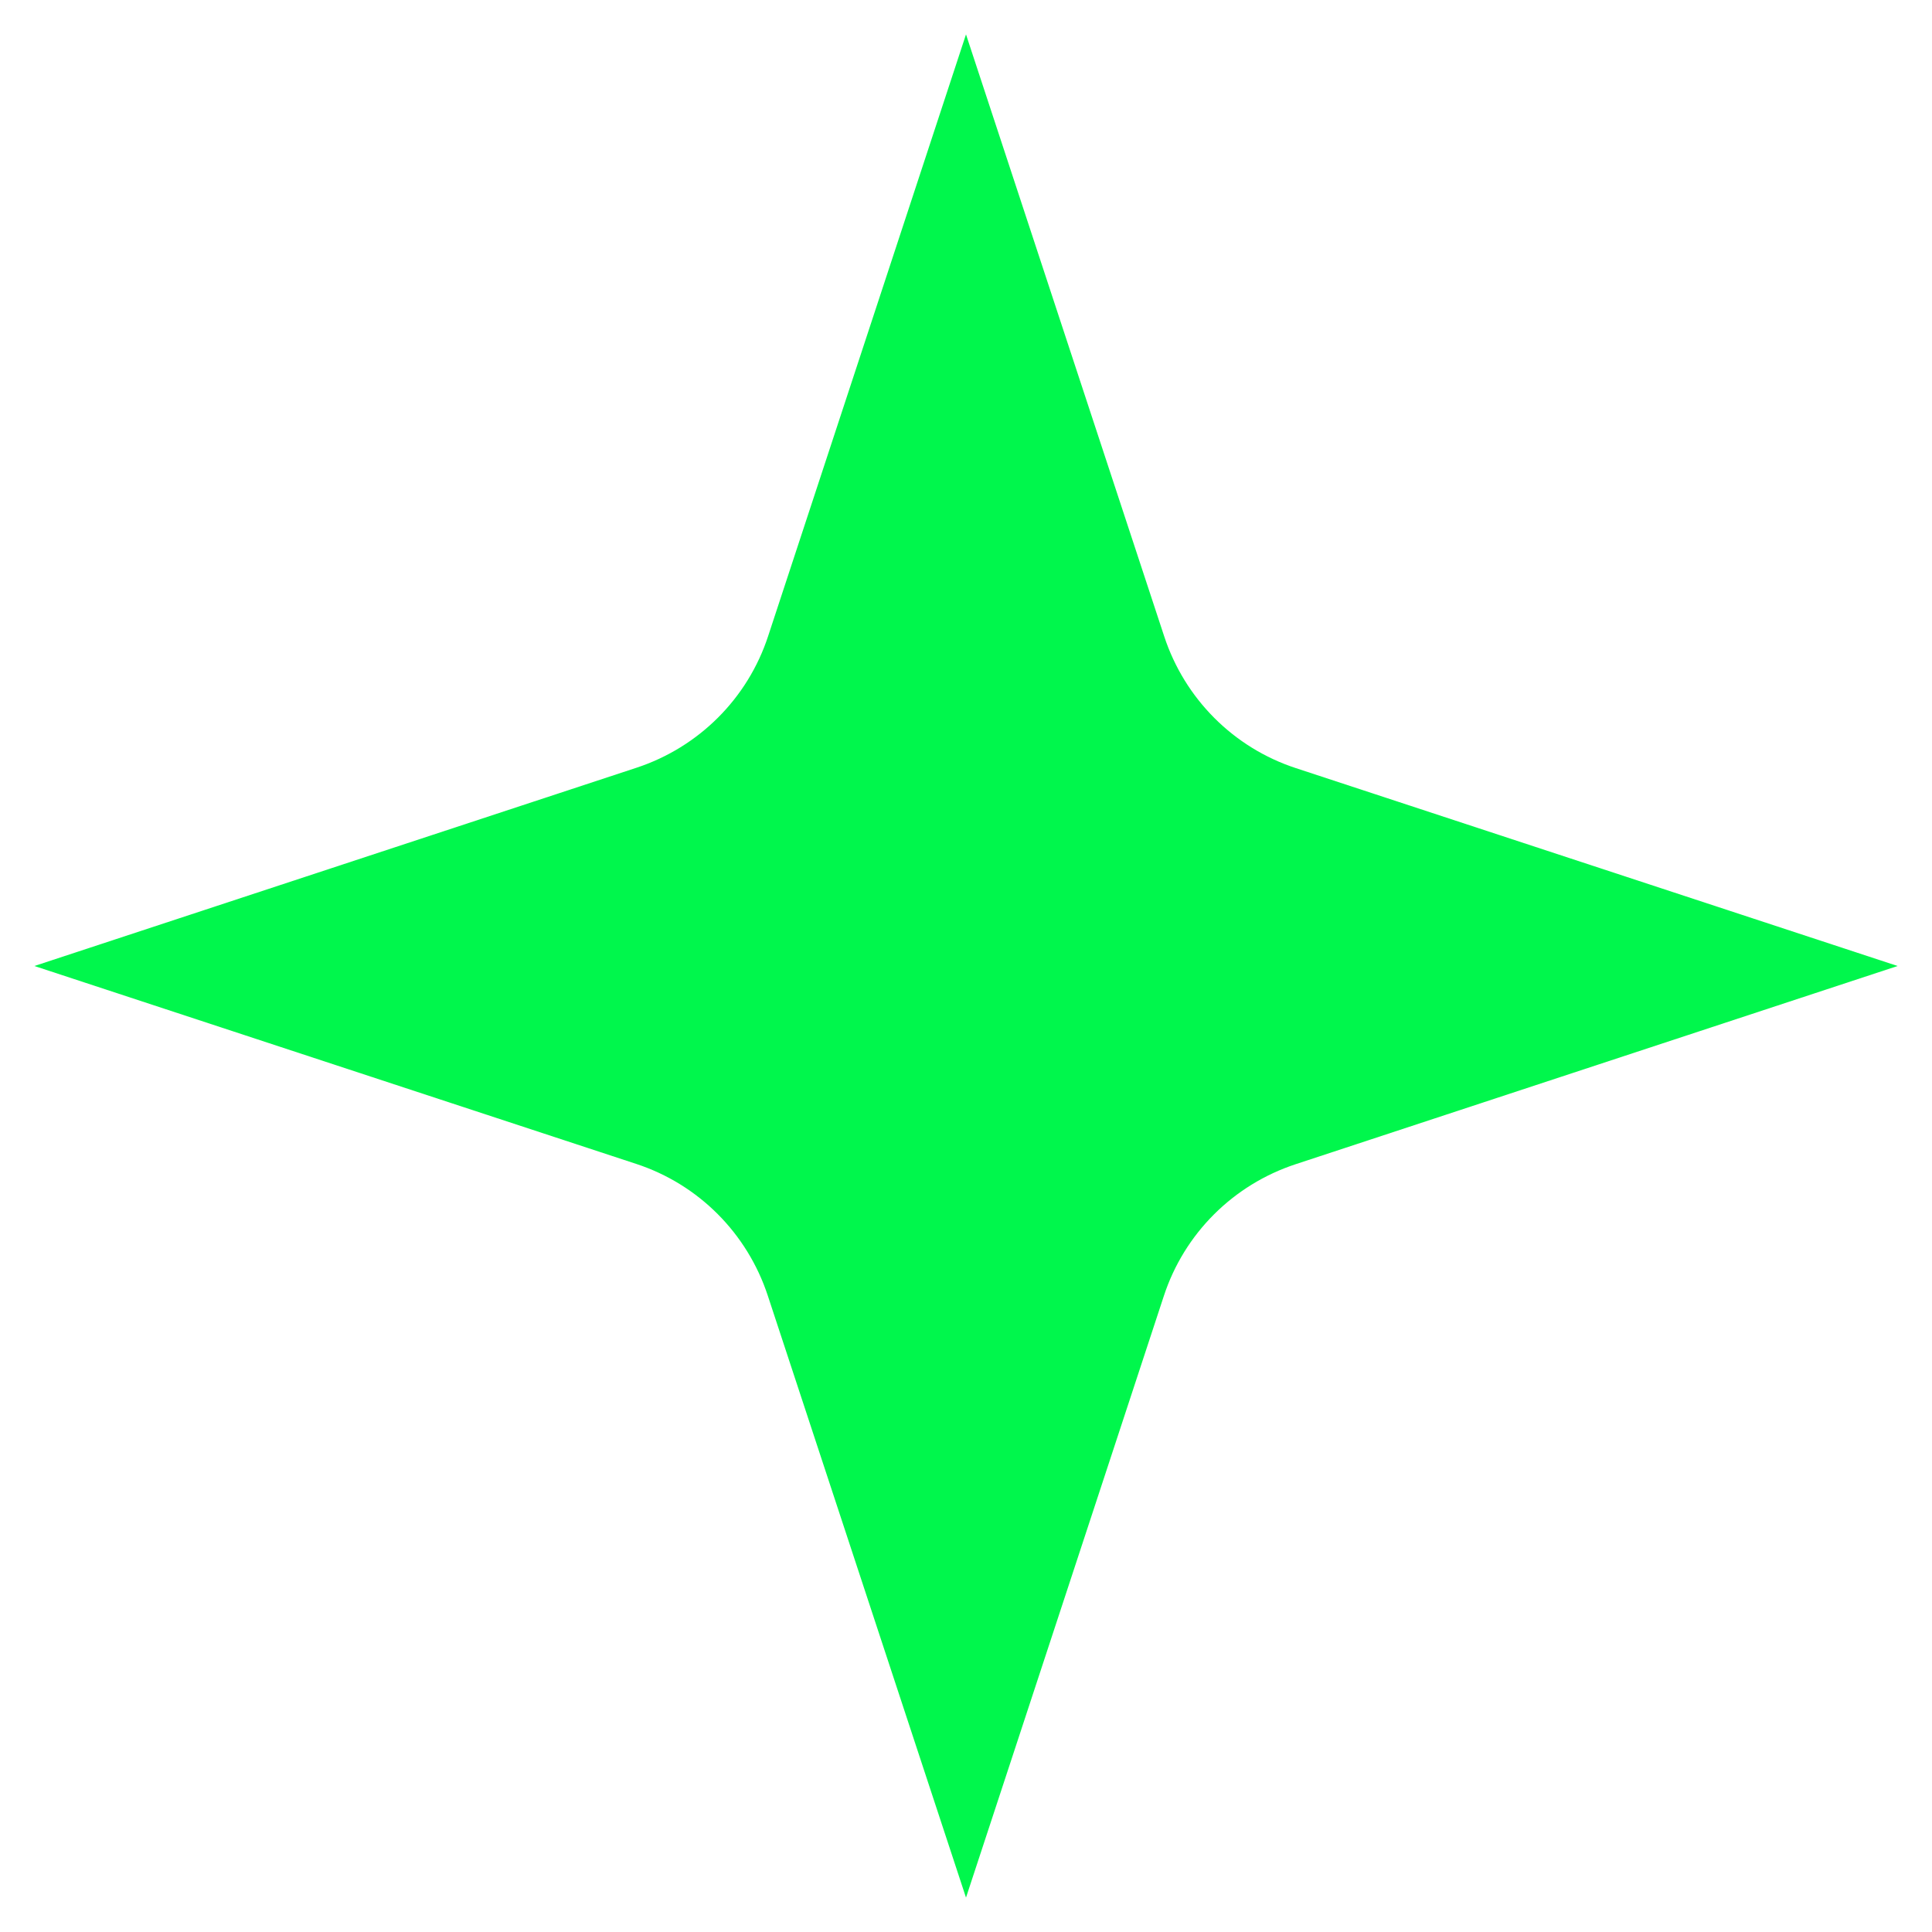 <?xml version="1.0" encoding="utf-8"?>
<!-- Generator: Adobe Illustrator 27.2.0, SVG Export Plug-In . SVG Version: 6.00 Build 0)  -->
<svg version="1.1" id="Layer_1" xmlns="http://www.w3.org/2000/svg" xmlns:xlink="http://www.w3.org/1999/xlink" x="0px" y="0px"
	 viewBox="0 0 500 500" style="enable-background:new 0 0 500 500;" xml:space="preserve">
<style type="text/css">
	.st0{fill:#00F74C;}
</style>
<path class="st0" d="M250,8.9l-51.2,155.7c-5.3,16.2-18,28.8-34.1,34.1L8.9,250l155.7,51.2c16.2,5.3,28.8,18,34.1,34.1L250,491.1
	l51.2-155.7c5.3-16.2,18-28.8,34.1-34.1L491.1,250l-155.7-51.2c-16.2-5.3-28.8-18-34.1-34.1L250,8.9L250,8.9z"/>
</svg>
